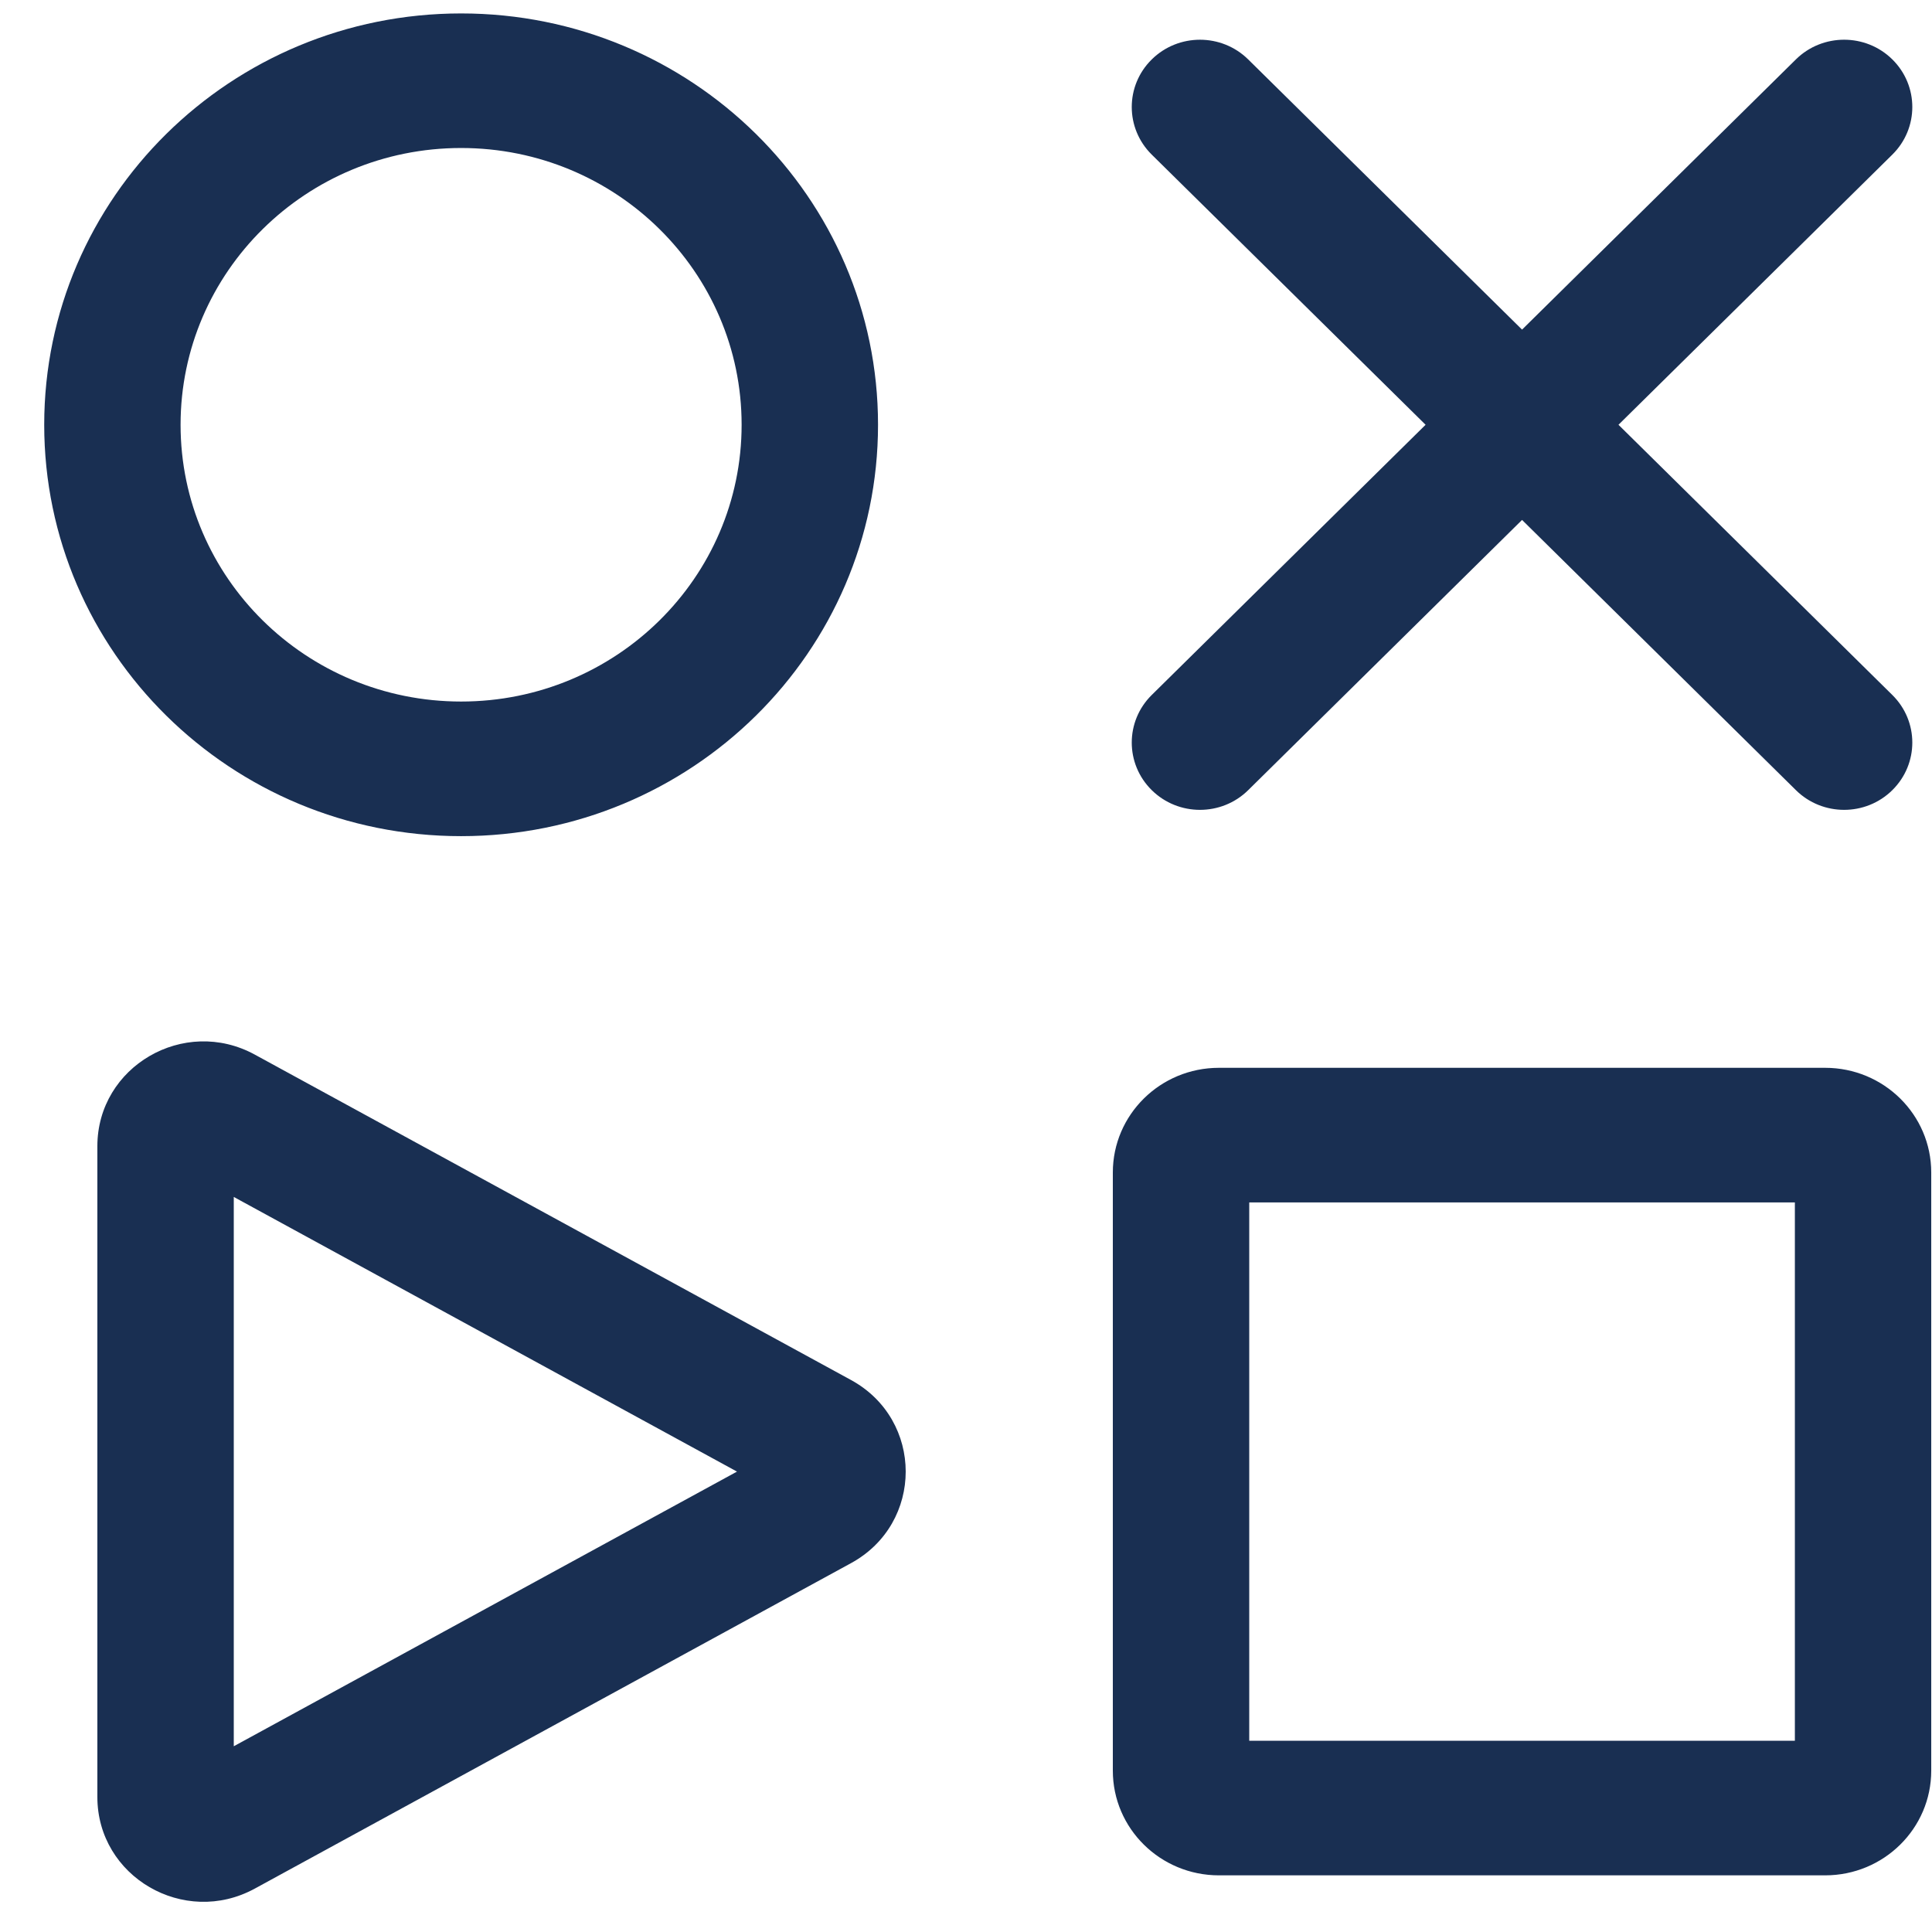 <svg xmlns="http://www.w3.org/2000/svg" fill="none" viewBox="0 0 43 43" height="43" width="43">
<path fill="#192F52" d="M4.019 9.454C4.019 6.052 6.815 3.294 10.263 3.294C13.711 3.294 16.506 6.052 16.506 9.454C16.506 12.856 13.711 15.614 10.263 15.614C6.815 15.614 4.019 12.856 4.019 9.454ZM10.263 0.299C5.138 0.299 0.984 4.398 0.984 9.454C0.984 14.511 5.138 18.61 10.263 18.61C15.388 18.61 19.542 14.511 19.542 9.454C19.542 4.398 15.388 0.299 10.263 0.299ZM16.403 32.753L5.203 38.866V26.64L16.403 32.753ZM5.671 23.472C4.097 22.613 2.167 23.736 2.167 25.511V39.995C2.167 41.77 4.097 42.893 5.671 42.034L18.94 34.791C20.564 33.905 20.564 31.601 18.94 30.714L5.671 23.472ZM24.768 26.096C24.768 24.809 25.825 23.766 27.129 23.766H40.622C41.926 23.766 42.983 24.809 42.983 26.096V39.409C42.983 40.696 41.926 41.739 40.622 41.739H27.129C25.825 41.739 24.768 40.696 24.768 39.409V26.096ZM27.804 26.762V38.743H39.948V26.762H27.804ZM42.117 3.441C42.71 2.856 42.71 1.907 42.117 1.322C41.525 0.738 40.563 0.738 39.971 1.322L33.876 7.336L27.781 1.323C27.188 0.738 26.227 0.738 25.634 1.323C25.041 1.907 25.041 2.856 25.634 3.441L31.729 9.454L25.634 15.468C25.041 16.053 25.041 17.001 25.634 17.586C26.227 18.171 27.188 18.171 27.781 17.586L33.876 11.572L39.971 17.586C40.563 18.171 41.525 18.171 42.117 17.586C42.71 17.001 42.71 16.053 42.117 15.468L36.022 9.454L42.117 3.441Z" clip-rule="evenodd" fill-rule="evenodd"></path>
</svg>
